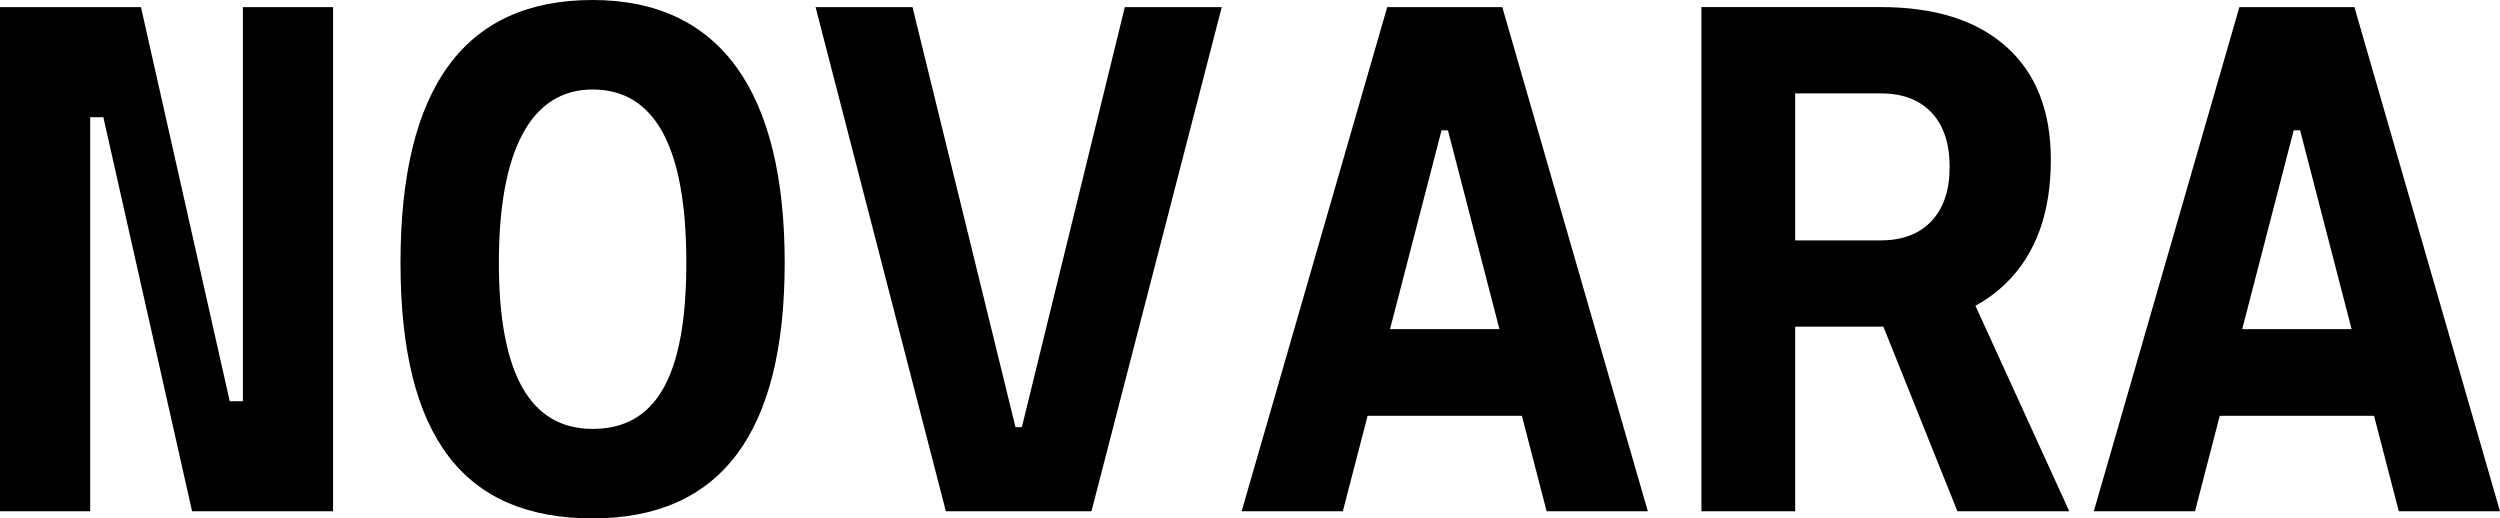 <svg viewBox="0 0 1031.4 213.87" xmlns="http://www.w3.org/2000/svg" id="Calque_2">
  <g data-name="Calque_1" id="Calque_1-2">
    <g>
      <polygon points="100.2 165.53 94.78 165.53 58.15 2.93 37.21 2.93 26.66 2.93 0 2.93 0 210.94 37.21 210.94 37.21 48.34 42.63 48.34 79.25 210.94 100.2 210.94 104.59 210.94 137.4 210.94 137.4 2.93 100.2 2.93 100.2 165.53"></polygon>
      <path d="M244.48,0c-52.83,0-79.25,36.13-79.25,108.4s26.42,105.47,79.25,105.47,79.25-35.16,79.25-105.47S297.31,0,244.48,0ZM244.48,176.95c-25.78,0-38.67-22.85-38.67-68.55s12.89-71.48,38.67-71.48,38.67,23.83,38.67,71.48-12.89,68.55-38.67,68.55Z"></path>
      <polygon points="421.58 176.22 418.95 176.22 376.46 2.93 336.47 2.93 390.23 210.94 450.29 210.94 504.05 2.93 464.06 2.93 421.58 176.22"></polygon>
      <path d="M572.31,2.93l-60.06,208.01h41.75l10.21-39.4h63.66l10.21,39.4h41.75L619.78,2.93h-47.46ZM573.47,135.79l21.25-82.03h2.64l21.25,82.03h-45.14Z"></path>
      <path d="M827.78,116.67c12.21-12.06,18.31-28.98,18.31-50.76,0-20.12-6.1-35.64-18.31-46.58-12.21-10.94-29.49-16.41-51.86-16.41h-73.97v208.01h38.67v-76.17h35.3c.36,0,.71-.02,1.07-.02l30.57,76.19h46.14l-38.72-84.8c4.75-2.58,9.02-5.73,12.79-9.46ZM740.62,38.53h35.3c8.98,0,15.97,2.64,20.95,7.91s7.47,12.74,7.47,22.41-2.49,17.02-7.47,22.34c-4.98,5.32-11.96,7.98-20.95,7.98h-35.3v-60.64Z"></path>
      <path d="M989.65,210.94h41.75L971.34,2.93h-47.46l-60.06,208.01h41.75l10.21-39.4h63.66l10.21,39.4ZM925.04,135.79l21.25-82.03h2.64l21.25,82.03h-45.14Z"></path>
    </g>
  </g>
</svg>